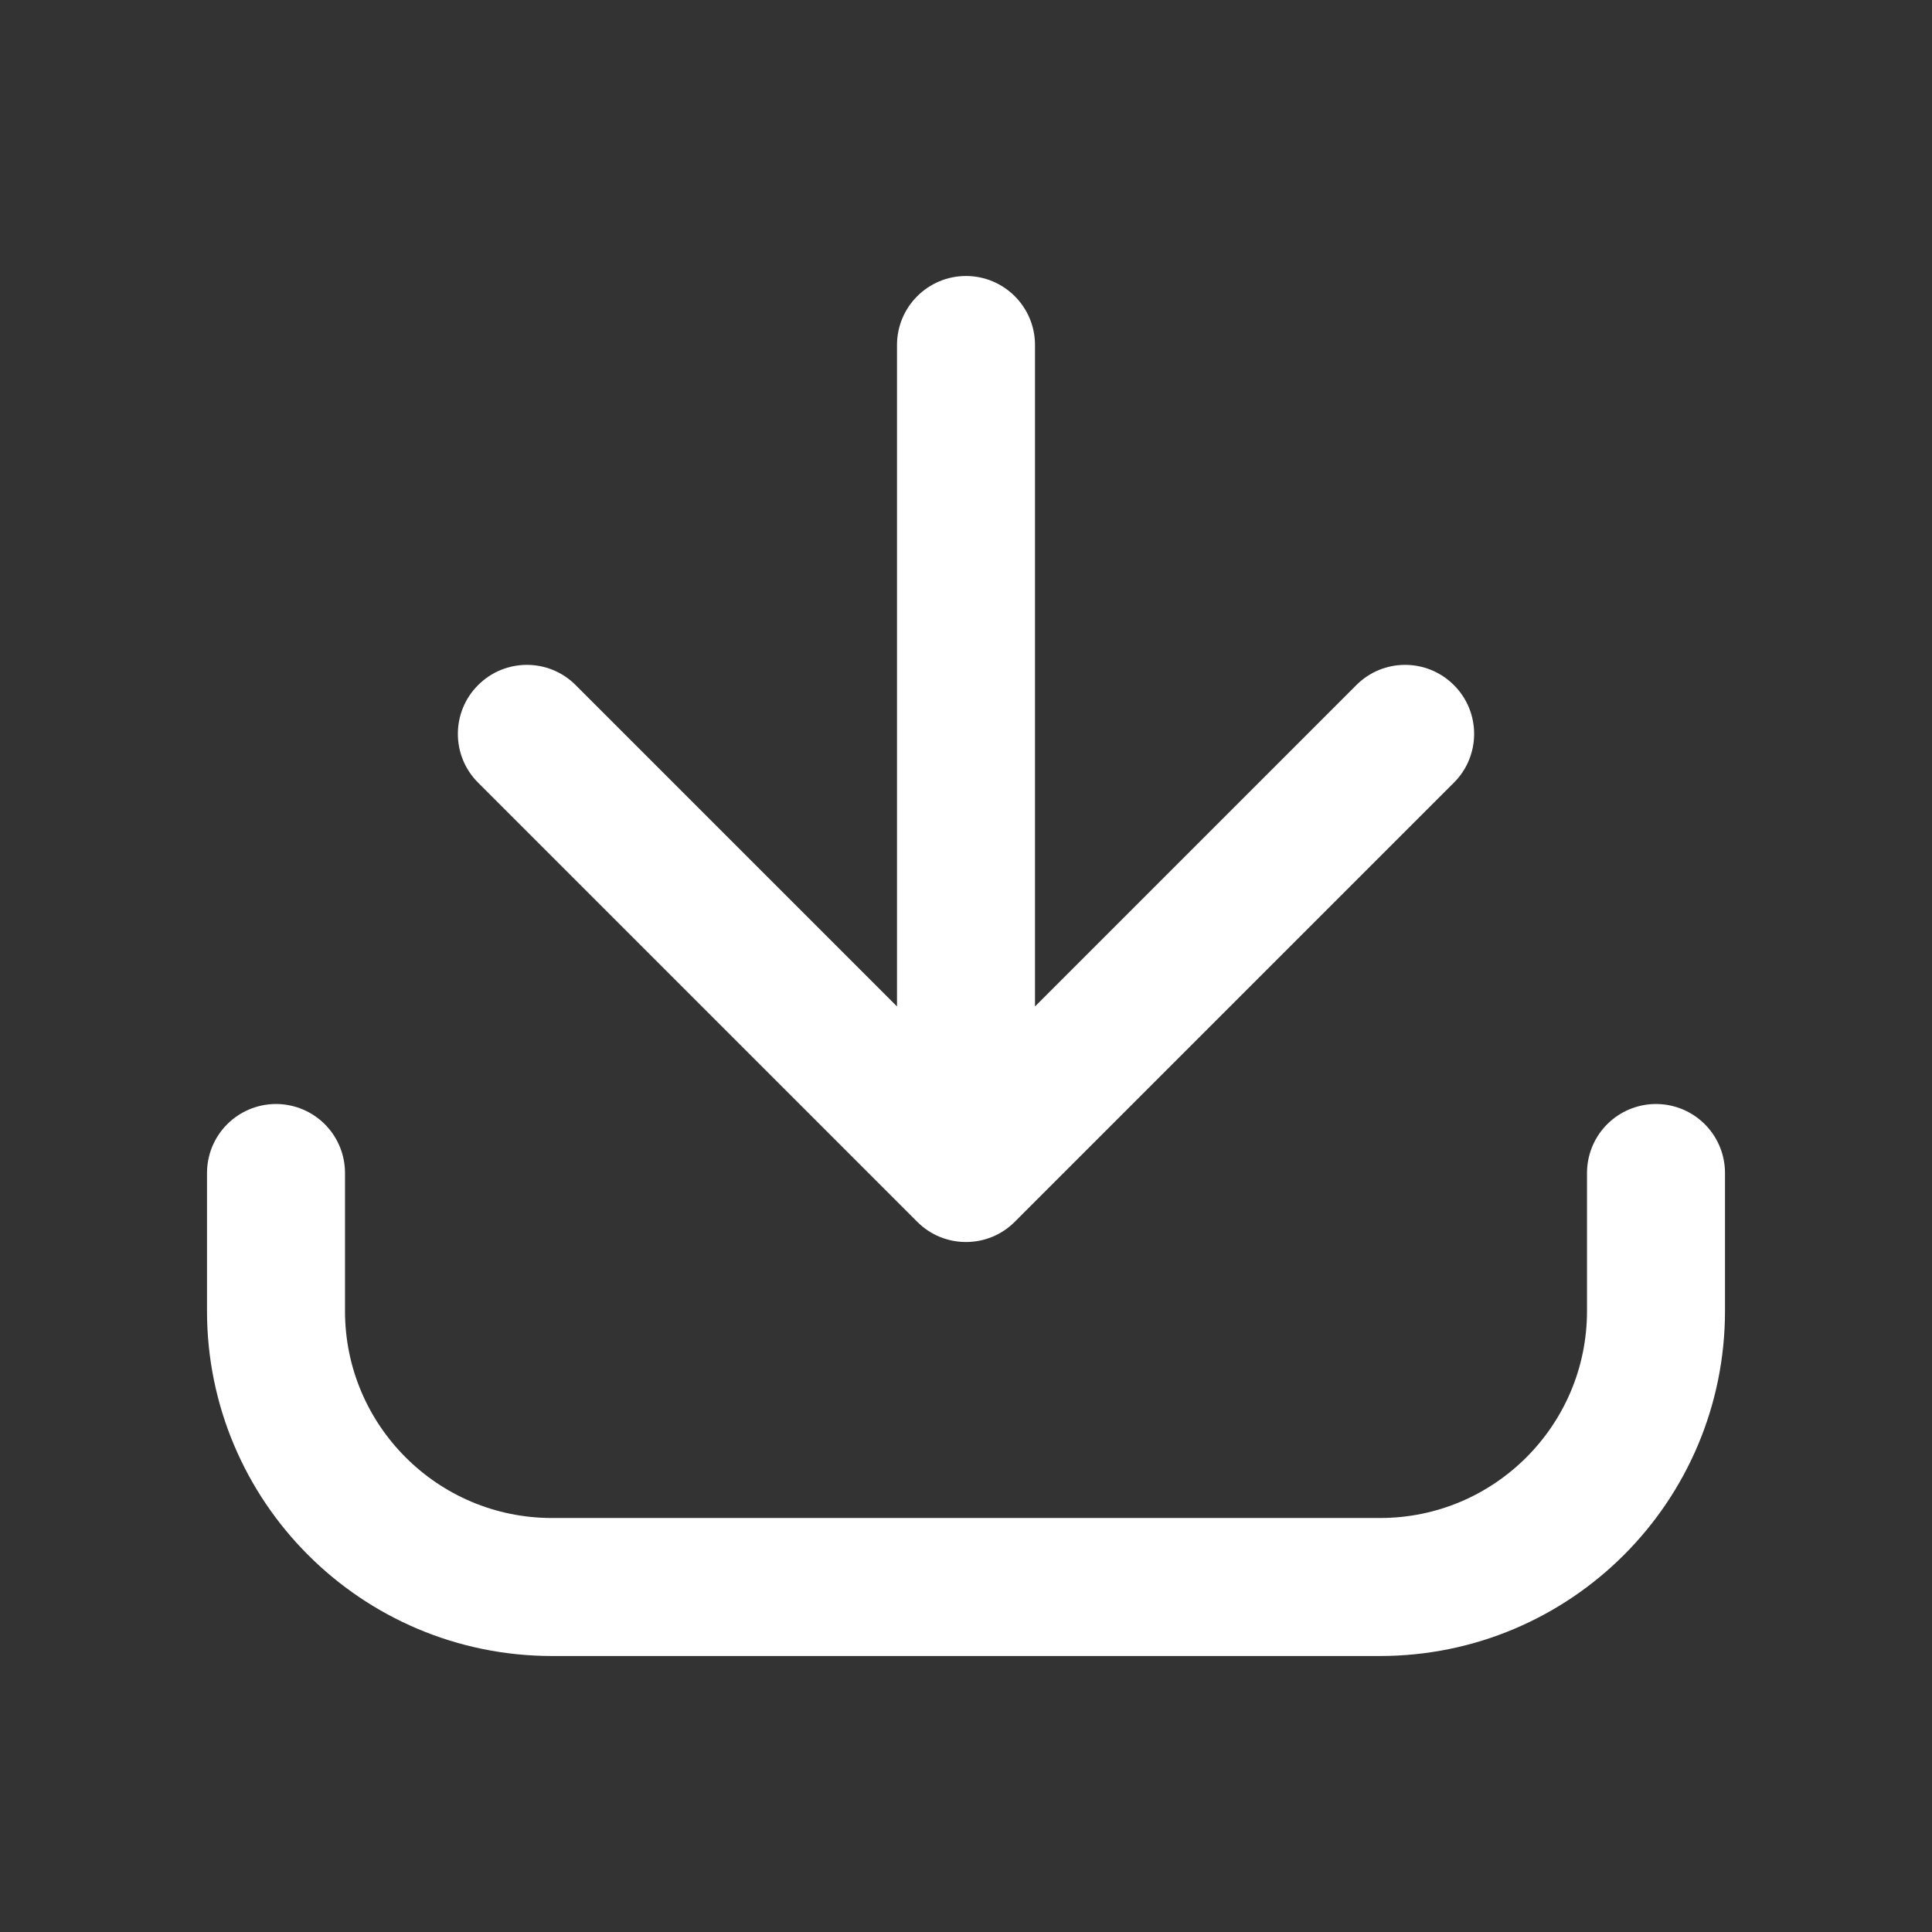 <svg xmlns="http://www.w3.org/2000/svg" width="28" height="28" viewBox="0 0 28 28" fill="none">
  <rect x="0" y="0" width="28" height="28" fill="#333333" stroke="none"/>
  <path d="M4 17V19C4 21.209 5.791 23 8 23H20C22.209 23 24 21.209 24 19V17" stroke="white" stroke-width="2" stroke-linecap="round" stroke-linejoin="round"/>
  <path d="M15 5C15 4.448 14.552 4 14 4C13.448 4 13 4.448 13 5L15 5ZM13.293 17.707C13.683 18.098 14.317 18.098 14.707 17.707L21.071 11.343C21.462 10.953 21.462 10.319 21.071 9.929C20.68 9.538 20.047 9.538 19.657 9.929L14 15.586L8.343 9.929C7.953 9.538 7.319 9.538 6.929 9.929C6.538 10.319 6.538 10.953 6.929 11.343L13.293 17.707ZM13 5L13 17L15 17L15 5L13 5Z" fill="white"/>
</svg>